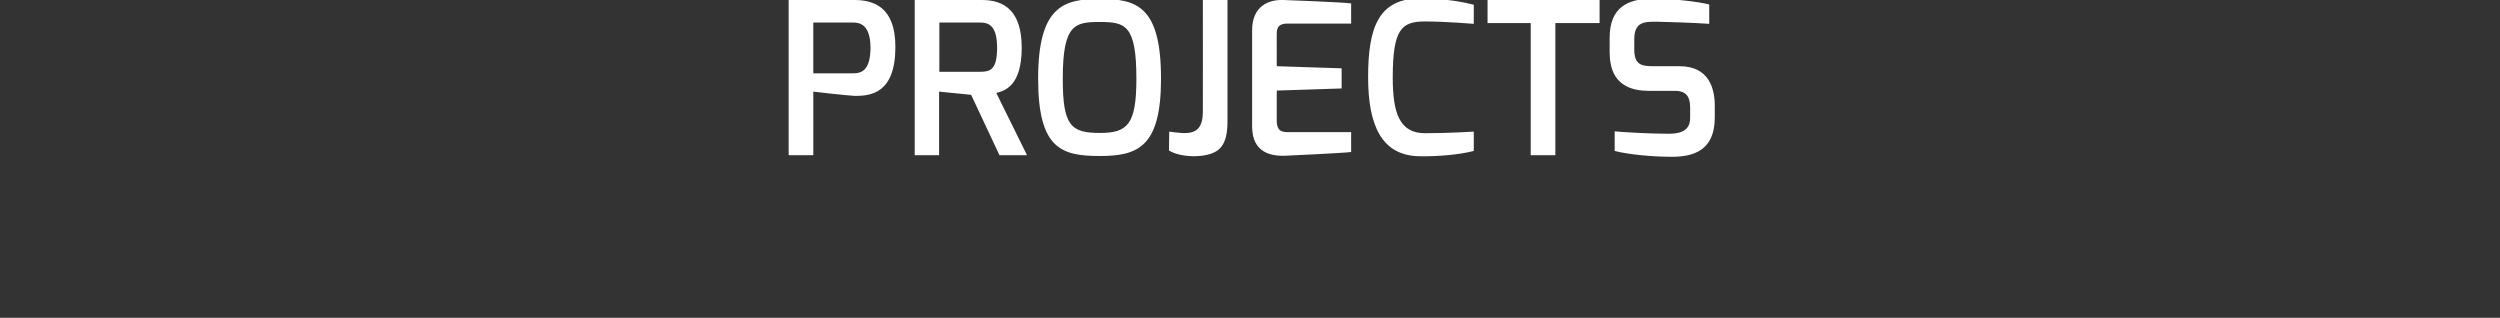<svg xmlns="http://www.w3.org/2000/svg" version="1.1" width="944px" height="120px" viewBox="0 0 944 120"><rect x="0" y="0" width="944" height="120" fill="#333333" stroke="none"/><desc>PROJECTS</desc><defs/><g id="Polygon32773"><path d="m322.1 27.7c3.7 0 6.6-1.6 6.6-9.9c-.1-8.3-3.8-9.3-6.6-9.3c-.02-.02-15 0-15 0l0 19.2c0 0 14.98-.02 15 0zm-24.3-27.7c0 0 24.84 0 24.8 0c7 0 15.5 2.4 15.5 17.7c0 17.4-9.1 18.6-15.5 18.5c-3.2-.2-15.1-1.5-15.5-1.6c.02-.04 0 24 0 24l-9.3 0l0-58.6zm72.3 27.1c3.8 0 6.4-.7 6.4-9.1c0-8-2.9-9.5-6.4-9.5c-.02-.02-15.4 0-15.4 0l0 18.6c0 0 15.38.02 15.4 0zm-24.7-27.1c0 0 25.4 0 25.4 0c8.6 0 15 4.3 15 18c0 14.8-6.7 16.3-9.6 17.1c.04.02 11.6 23.5 11.6 23.5l-10.4 0l-10.7-22.8l-12.1-1.2l0 24l-9.2 0l0-58.6zm69.9 50.2c10.5 0 13.8-3.2 13.8-20.5c0-20.3-4.2-21.4-13.8-21.4c-9.4 0-14 .8-14 21.4c0 17.7 3 20.5 14 20.5zm0-50.6c13.8 0 23.1 2.6 23.1 30.1c0 25.8-8.7 29.2-23.1 29.2c-14.4 0-23.3-2.6-23.3-29.2c0-27.5 9.8-30.1 23.3-30.1zm26.2 50.1c6.8.9 12.7 1.9 12.7-7.5c.04.04 0-42.2 0-42.2l9.3 0c0 0 .02 45.36 0 45.4c0 3.7-.2 9.2-4.2 11.7c-4.3 2.7-13.8 2.4-17.9-.3c0 0 .1-7.1.1-7.1zm31.3-38.2c0-9.3 6.3-11.7 11.8-11.5c0 0 22.3.8 25.6 1.3c-.04-.02 0 7.6 0 7.6c0 0-23.96-.02-24 0c-4.1 0-4.1 2.3-4.1 4.5c-.02-.04 0 11.6 0 11.6l24.5.8l0 7.6l-24.5.8c0 0-.02 11.56 0 11.6c.1 4.2 2.6 4.1 4.9 4.1c.04.02 23.2 0 23.2 0c0 0-.04 7.54 0 7.5c-2.9.4-24.8 1.4-24.8 1.4c-5.3.2-12.6-1-12.6-11.1c0 0 0-36.2 0-36.2zm63.6-12.1c6.7 0 14 .8 20.1 2.4c0 0 0 7.2 0 7.2c-.1 0-10.7-.9-18.4-.9c-8.9 0-12.2 2.9-12.2 21.2c0 13.1 2.4 21 12.2 21c8.38.02 18.4-.6 18.4-.6c0 0-.02 7.26 0 7.3c-5.4 1.4-13.3 2.1-20.1 2c-14.8 0-19.8-11.8-19.8-29.9c0-18.7 3.9-29.7 19.8-29.7zm25.3.6l42.3 0l0 8.7l-16.7 0l0 49.9l-9.3 0l0-49.9l-16.3 0l0-8.7zm46.1 14.3c0-11.6 6.9-14.7 15.9-14.8c6.9-.1 17.7 1.1 21.7 2.2c0 0 0 7.3 0 7.3c-5.2-.4-17.9-.8-19.7-.8c-5.2-.1-8.6.3-8.6 6.7c0 0 0 3.7 0 3.7c0 5.6 2.4 6.4 7 6.4c0 0 10.1 0 10.1 0c11.1 0 13.3 8.4 13.3 14.9c0 0 0 4.5 0 4.5c0 12.6-8.3 14.8-16.2 14.8c-7.8 0-16.5-.9-21.6-2.2c0 0 0-7.4 0-7.4c3.2.3 12.8.9 20.2.9c3.3 0 8.3-.4 8.3-5.9c0 0 0-4 0-4c0-3.7-1.2-6.3-5.7-6.3c0 0-9.9 0-9.9 0c-13.6 0-14.8-9.2-14.8-14.9c0 0 0-5.1 0-5.1z" stroke="none" fill="#fff"/></g></svg>